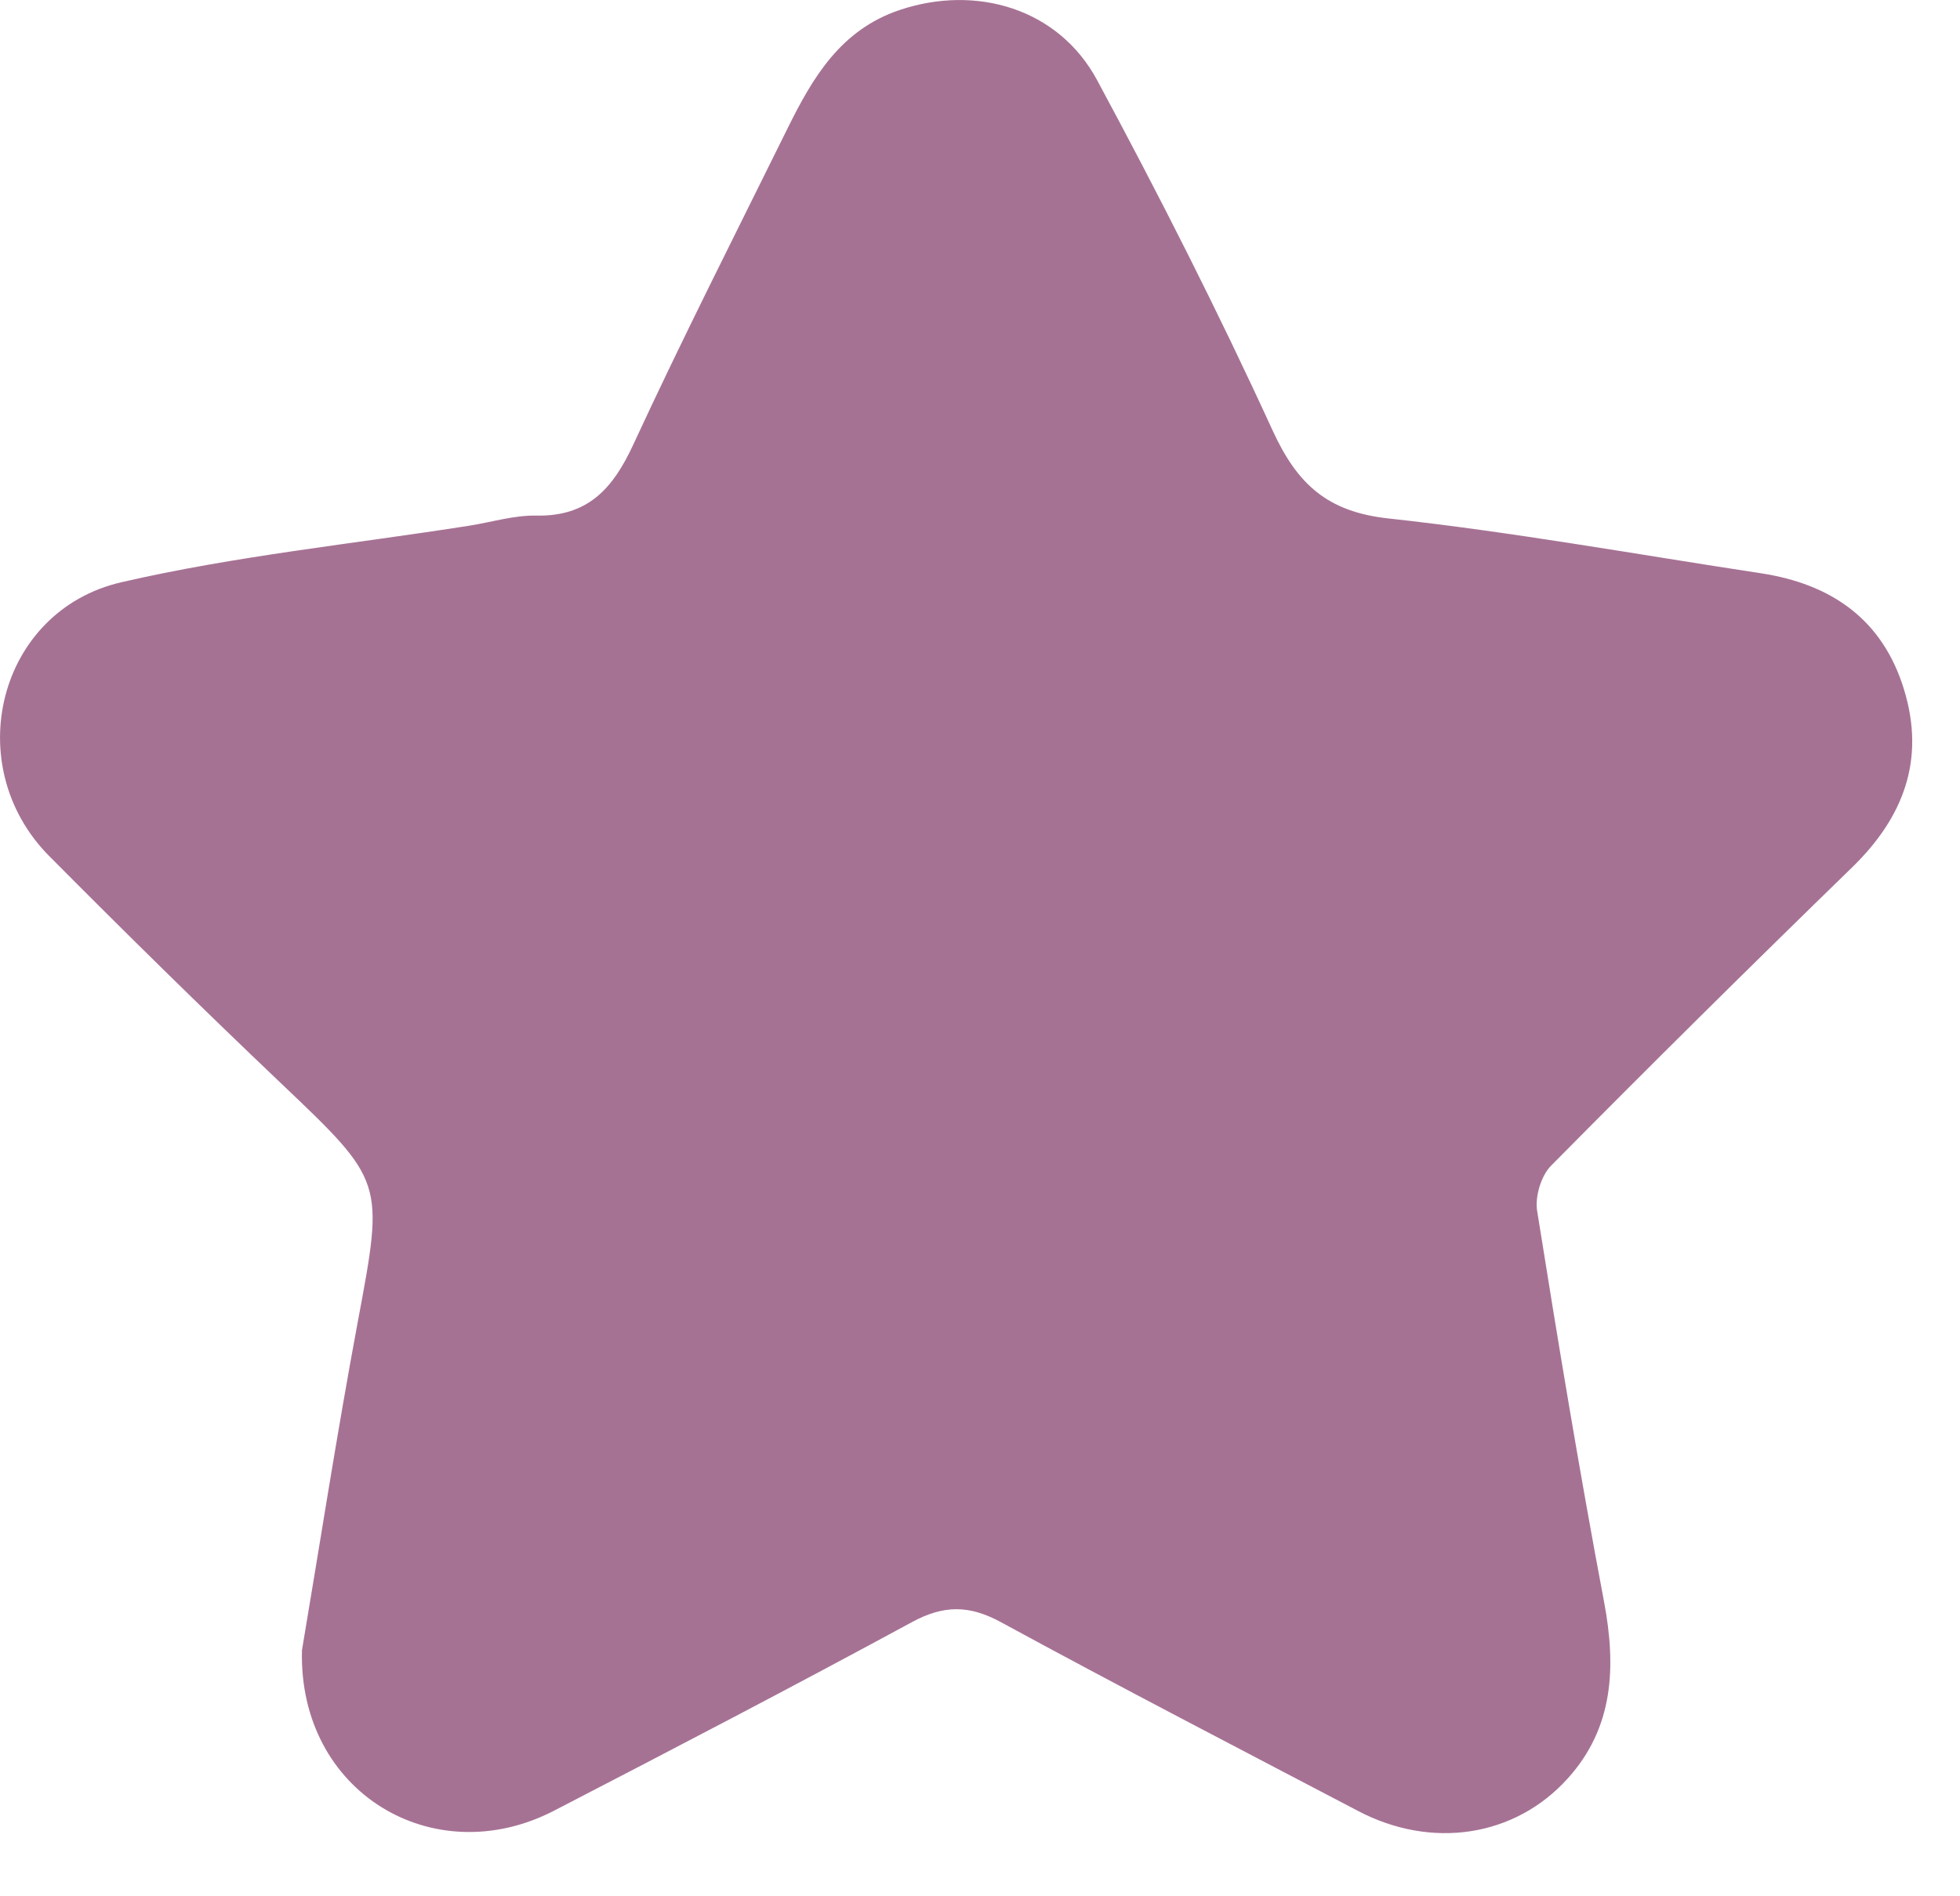 <?xml version="1.0" encoding="UTF-8" standalone="no"?>
<!DOCTYPE svg PUBLIC "-//W3C//DTD SVG 1.1//EN" "http://www.w3.org/Graphics/SVG/1.1/DTD/svg11.dtd">
<svg width="100%" height="100%" viewBox="0 0 31 30" version="1.1" xmlns="http://www.w3.org/2000/svg" xmlns:xlink="http://www.w3.org/1999/xlink" xml:space="preserve" xmlns:serif="http://www.serif.com/" style="fill-rule:evenodd;clip-rule:evenodd;stroke-linejoin:round;stroke-miterlimit:2;">
    <g transform="matrix(1,0,0,1,4.776,3.276)">
        <path d="M0,22.831C0.274,21.209 0.551,19.414 0.884,17.629C1.299,15.407 1.309,15.422 -0.339,13.855C-1.577,12.677 -2.795,11.479 -3.998,10.267C-5.416,8.838 -4.812,6.386 -2.855,5.935C-1.049,5.518 0.809,5.33 2.644,5.041C2.999,4.985 3.354,4.874 3.707,4.881C4.525,4.897 4.919,4.452 5.24,3.758C6.019,2.074 6.86,0.417 7.682,-1.248C8.079,-2.052 8.522,-2.805 9.454,-3.118C10.668,-3.525 11.966,-3.139 12.574,-2.012C13.555,-0.192 14.491,1.655 15.352,3.534C15.741,4.383 16.217,4.821 17.183,4.926C19.155,5.141 21.111,5.495 23.074,5.793C24.189,5.963 25.002,6.523 25.34,7.637C25.677,8.743 25.332,9.654 24.518,10.446C22.915,12.005 21.326,13.578 19.754,15.168C19.597,15.328 19.5,15.657 19.536,15.881C19.865,17.946 20.206,20.009 20.594,22.063C20.788,23.094 20.748,24.054 20.02,24.86C19.179,25.793 17.862,25.981 16.709,25.377C14.821,24.387 12.928,23.407 11.056,22.388C10.553,22.114 10.149,22.114 9.645,22.388C7.771,23.405 5.88,24.39 3.987,25.37C2.081,26.356 -0.059,25.08 0,22.831" style="fill:rgb(166,114,148);fill-rule:nonzero;"/>
    </g>
</svg>
